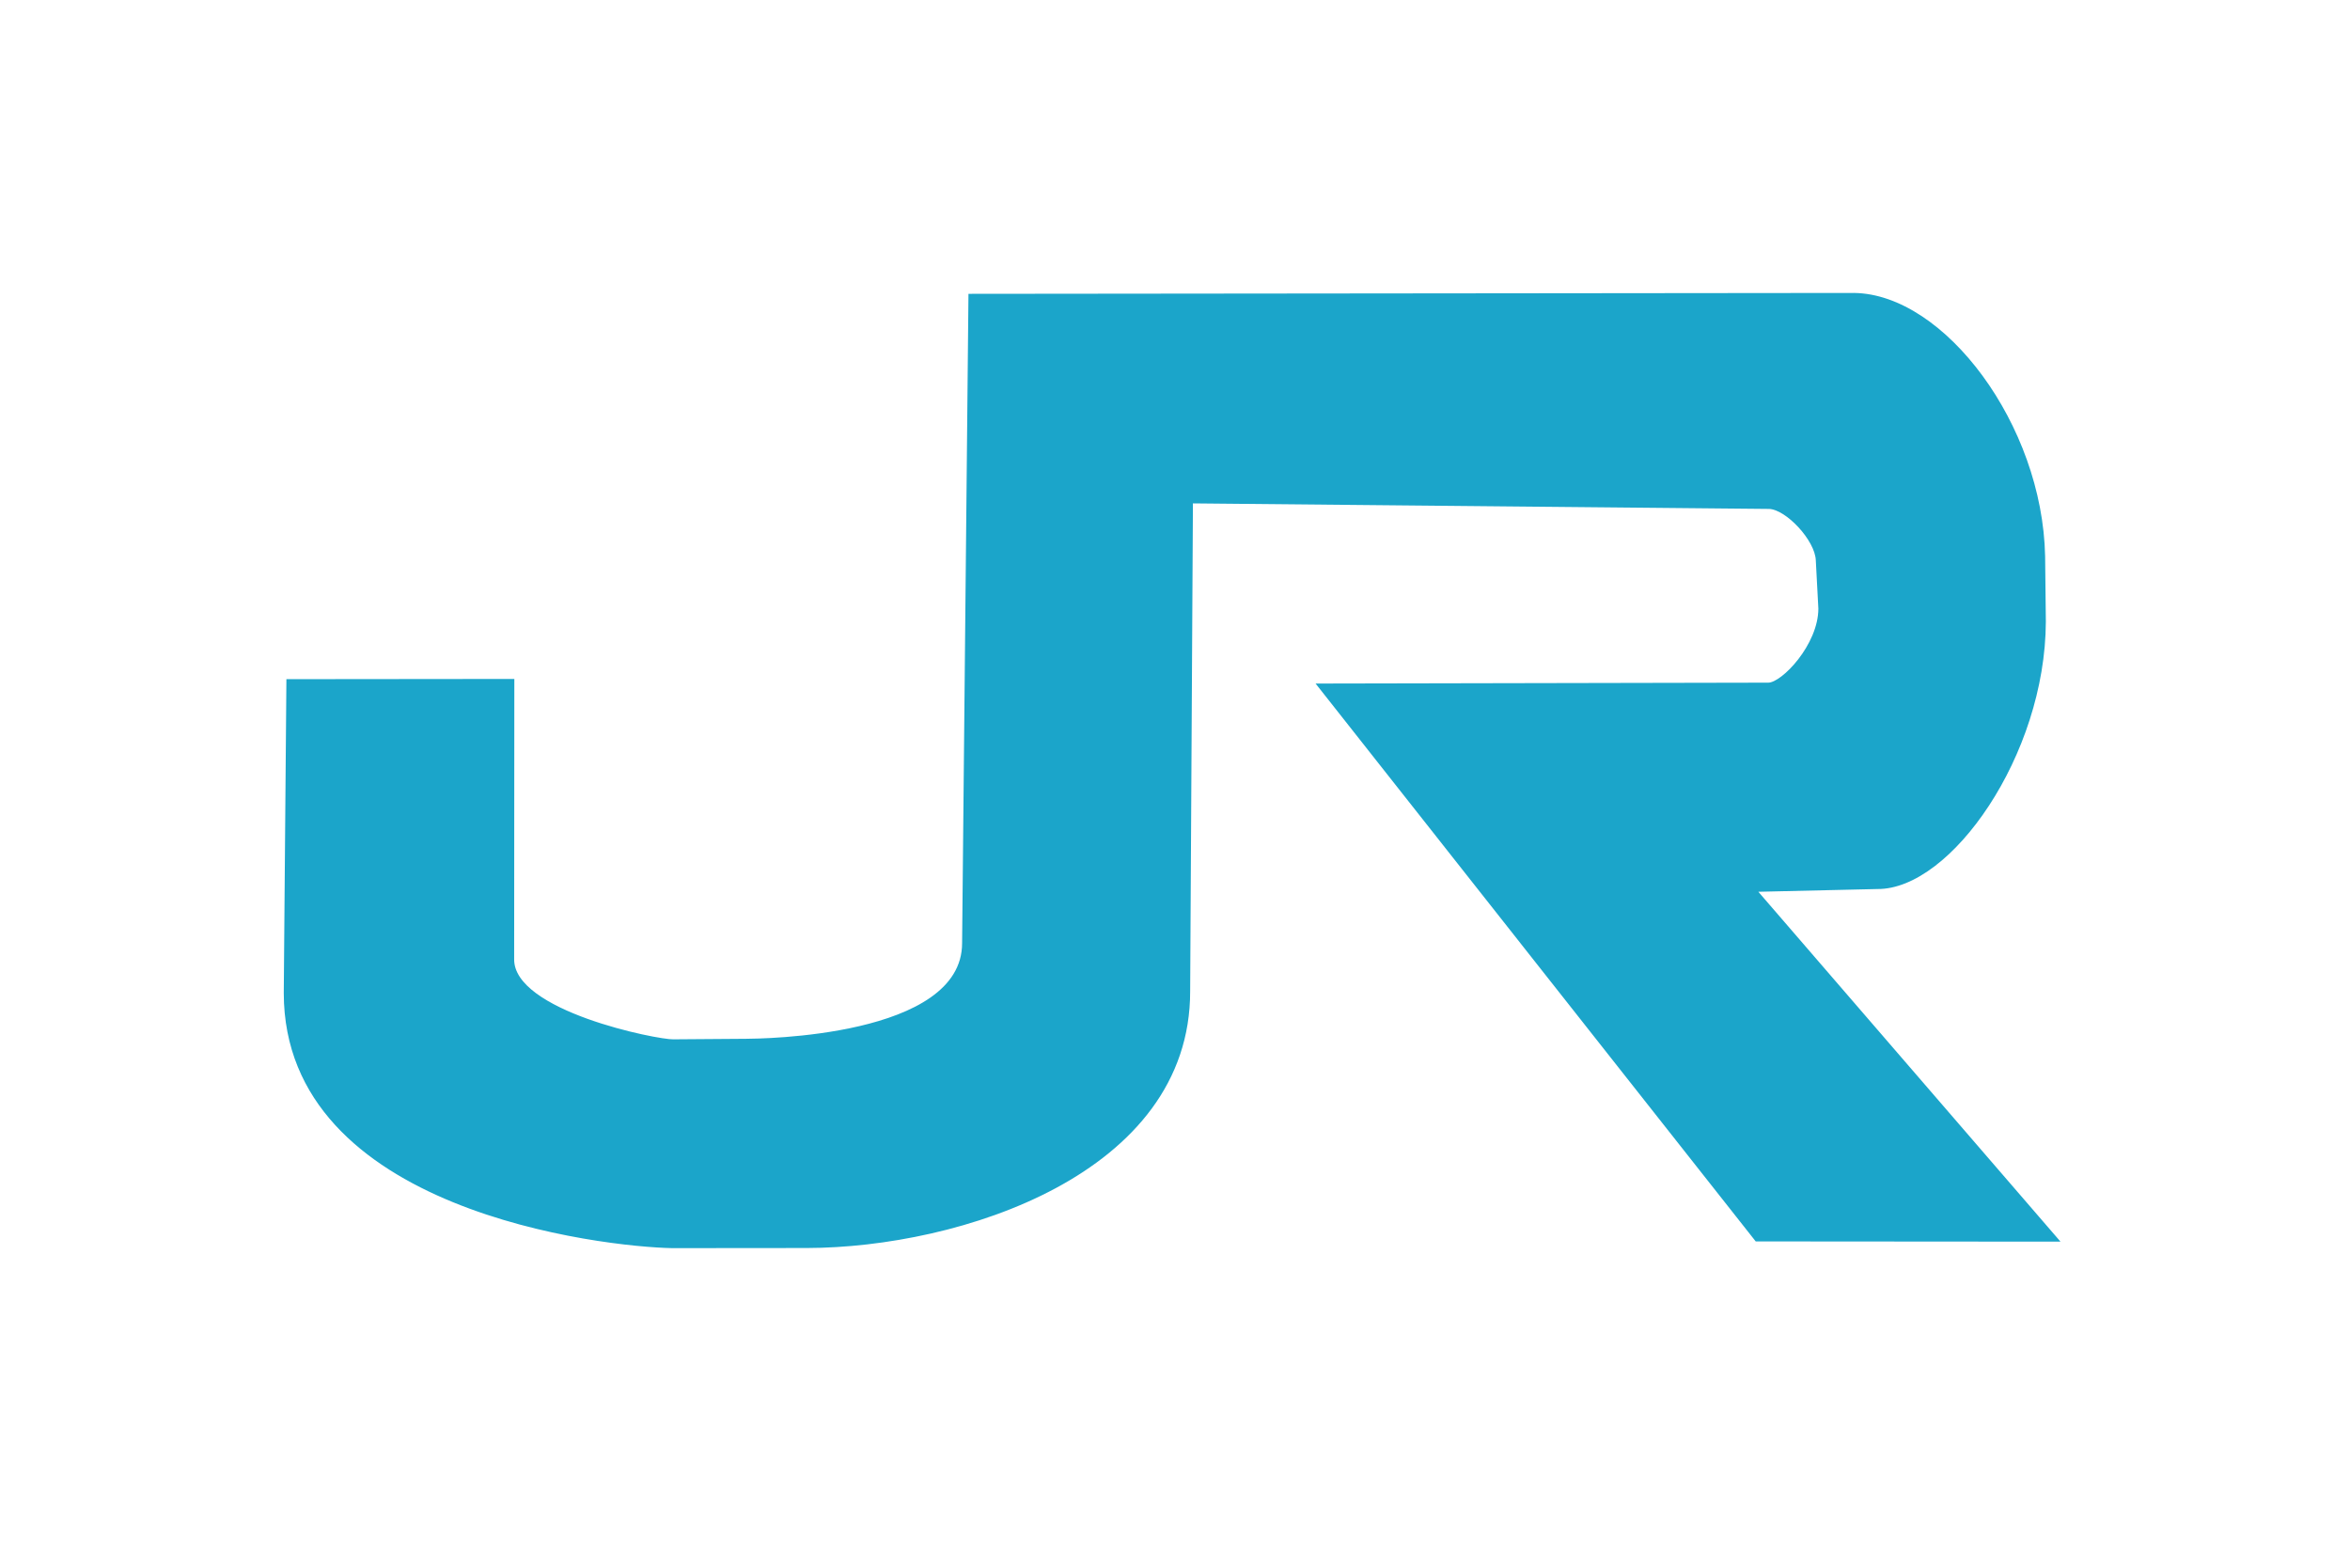 <?xml version="1.0" encoding="UTF-8" standalone="no"?>
<!-- Created with Inkscape (http://www.inkscape.org/) -->
<svg
   xmlns:dc="http://purl.org/dc/elements/1.1/"
   xmlns:cc="http://web.resource.org/cc/"
   xmlns:rdf="http://www.w3.org/1999/02/22-rdf-syntax-ns#"
   xmlns:svg="http://www.w3.org/2000/svg"
   xmlns="http://www.w3.org/2000/svg"
   xmlns:sodipodi="http://sodipodi.sourceforge.net/DTD/sodipodi-0.dtd"
   xmlns:inkscape="http://www.inkscape.org/namespaces/inkscape"
   width="640"
   height="427"
   id="svg2"
   sodipodi:version="0.32"
   inkscape:version="0.44.1"
   version="1.0"
   sodipodi:docbase="D:\program\svg\ロゴ"
   sodipodi:docname="JR_logo_(shikoku).svg">
  <defs
     id="defs4" />
  <sodipodi:namedview
     id="base"
     pagecolor="#ffffff"
     bordercolor="#666666"
     borderopacity="1.0"
     gridtolerance="10000"
     guidetolerance="10"
     objecttolerance="10"
     inkscape:pageopacity="0.0"
     inkscape:pageshadow="2"
     inkscape:zoom="0.7"
     inkscape:cx="470.83147"
     inkscape:cy="204.55826"
     inkscape:document-units="px"
     inkscape:current-layer="layer1"
     inkscape:window-width="799"
     inkscape:window-height="571"
     inkscape:window-x="212"
     inkscape:window-y="99"
     showguides="true"
     inkscape:guide-bbox="true" />
  <g
     inkscape:label="Layer 1"
     inkscape:groupmode="layer"
     id="layer1">
    <path
       style="fill:#1ba5ca;fill-rule:evenodd;stroke:#1ba5ca;stroke-width:1px;stroke-linecap:butt;stroke-linejoin:miter;stroke-opacity:1;fill-opacity:1"
       d="M 78.496,185.456 L 139.574,185.395 L 139.526,261.238 C 139.421,275.877 179.122,283.66 183.343,283.537 L 203.211,283.39 C 206.578,283.365 262.554,283.05 262.52,256.812 L 264.247,80.518 L 504.943,80.278 C 529.186,80.587 555.766,115.871 556.468,151.481 L 556.667,169.259 C 556.557,205.533 530.851,241.821 511.249,241.606 L 477.797,242.377 L 560.065,337.632 L 478.394,337.571 L 359.318,186.645 L 481.603,186.405 C 485.575,186.385 495.686,175.797 495.713,165.75 L 495.014,152.534 C 494.778,146.863 486.714,138.287 481.843,138.096 L 324.385,136.581 L 323.628,269.921 C 323.713,319.336 261.189,339.285 219.708,339.369 L 183.064,339.402 C 164.611,339.053 77.827,329.45 77.782,270.426 L 78.496,185.456 z "
       id="path1886"
       sodipodi:nodetypes="ccccccccccccccccccccccccc" />
  </g>
</svg>
